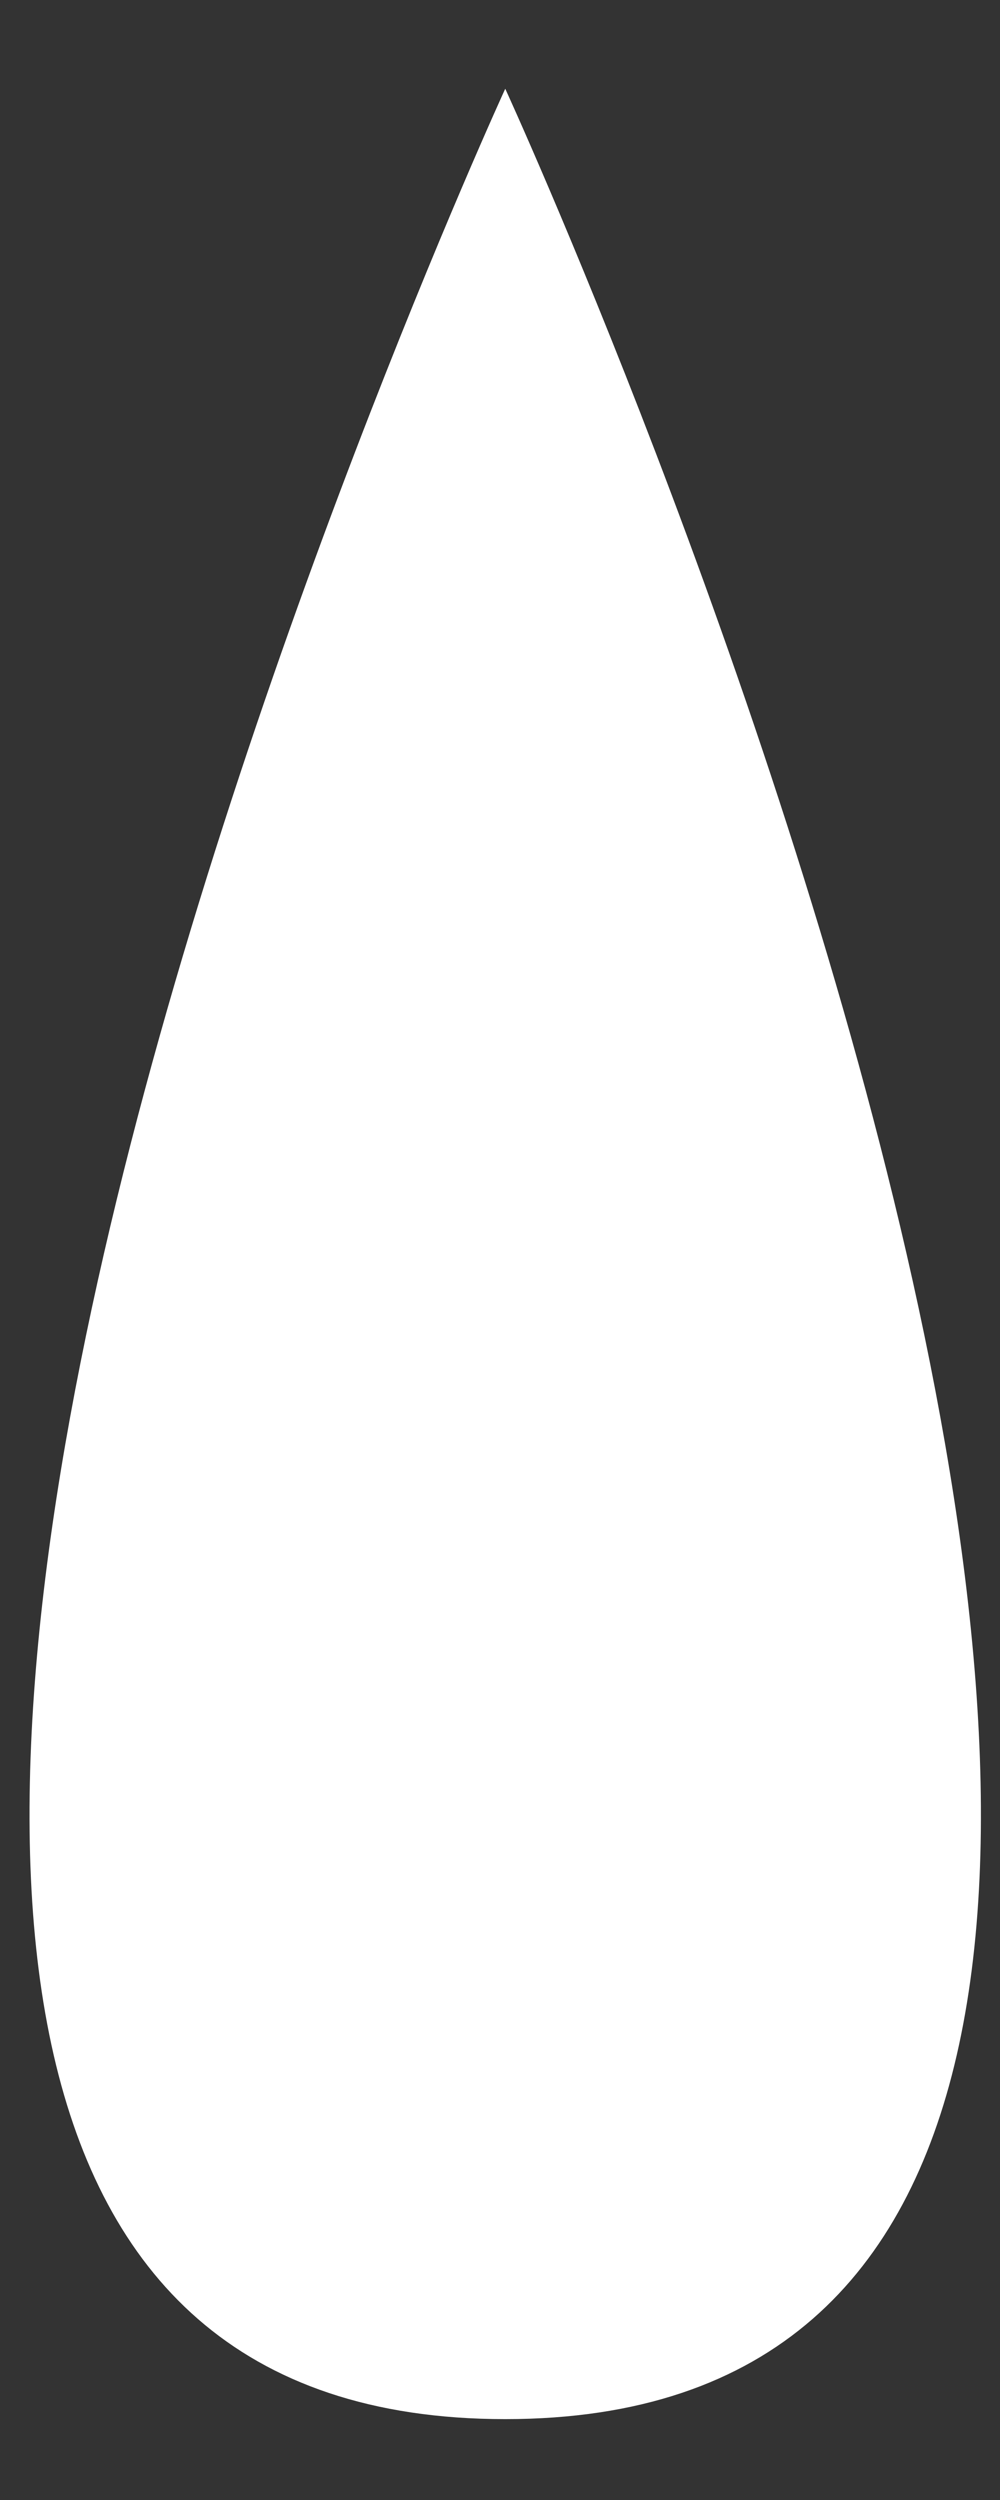 <?xml version="1.0" encoding="UTF-8"?> <svg xmlns="http://www.w3.org/2000/svg" width="8" height="20" viewBox="0 0 8 20" fill="none"><rect x="0" y="0" width="8" height="20" fill="#333333" stroke="none"/> <path d="M4.042 0.71C4.042 0.71 12.604 19.353 4.042 19.353C-4.521 19.353 4.042 0.71 4.042 0.71Z" fill="white"></path> </svg> 
